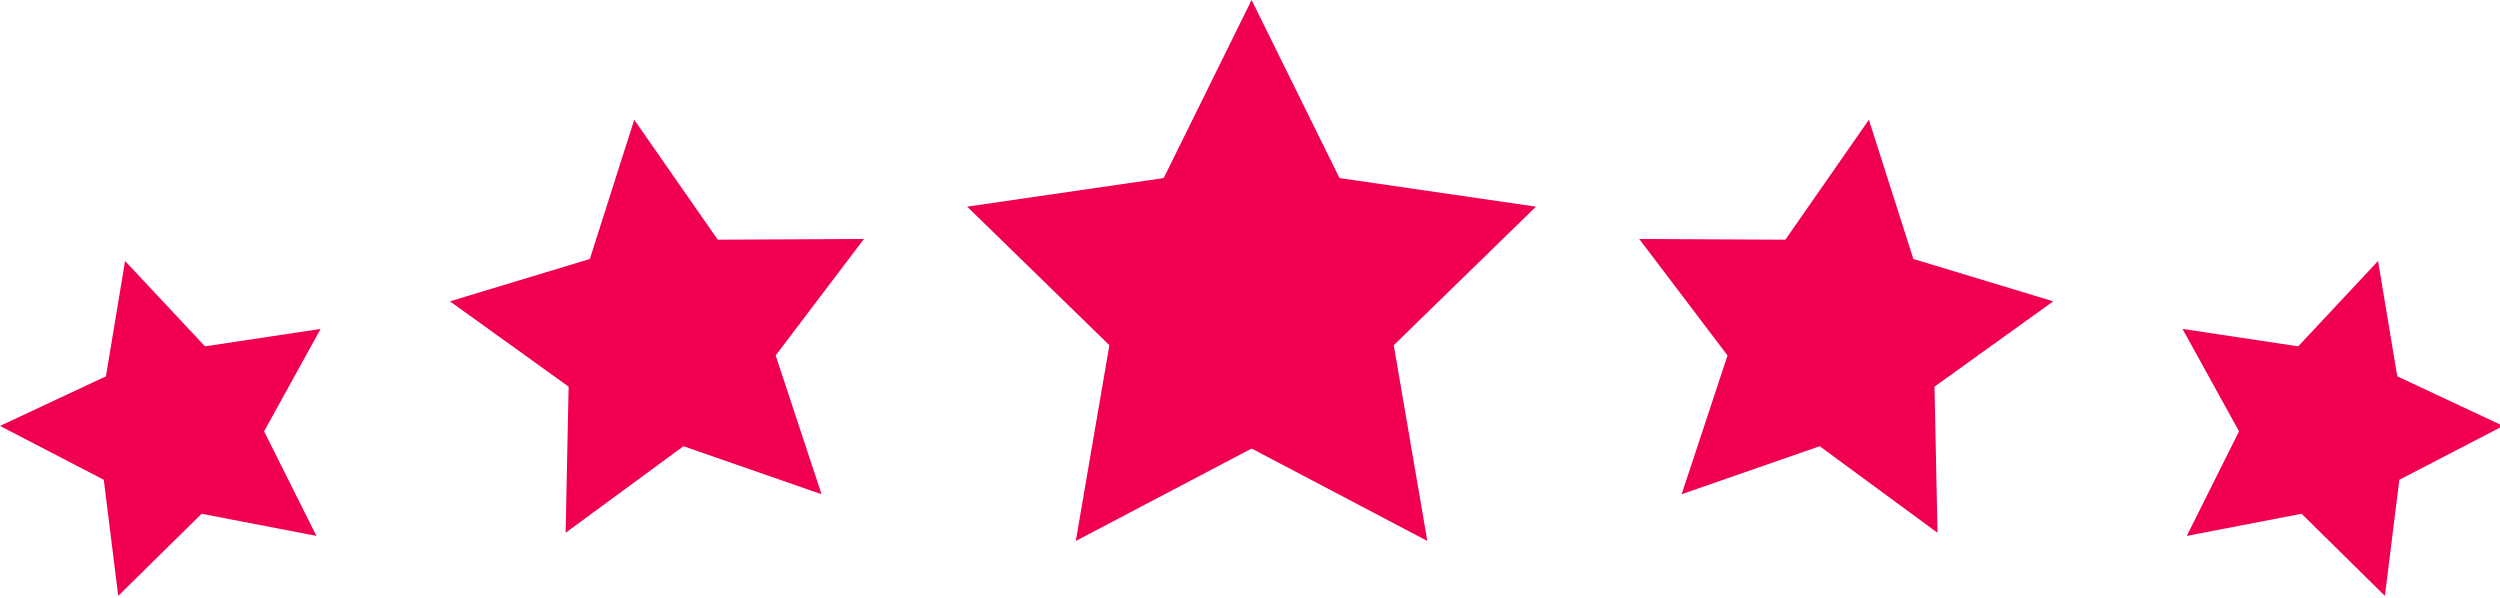 <?xml version="1.0" encoding="UTF-8" standalone="no"?><svg xmlns="http://www.w3.org/2000/svg" xmlns:xlink="http://www.w3.org/1999/xlink" data-name="Layer 2" fill="#f1004f" height="9" preserveAspectRatio="xMidYMid meet" version="1" viewBox="0.0 0.0 37.6 9.0" width="37.6" zoomAndPan="magnify"><g data-name="Layer 1"><g id="change1_1"><path d="M20.146 2.678L18.824 0 17.502 2.678 14.546 3.108 16.685 5.192 16.18 8.136 18.824 6.746 21.467 8.136 20.962 5.192 23.101 3.108 20.146 2.678z"/><path d="M10.795 3.605L9.539 1.801 8.871 3.895 6.767 4.532 8.552 5.815 8.507 8.013 10.279 6.711 12.356 7.433 11.666 5.346 12.994 3.594 10.795 3.605z"/><path d="M3.083 5.209L1.881 3.925 1.593 5.66 0 6.406 1.561 7.216 1.778 8.962 3.032 7.727 4.759 8.06 3.972 6.487 4.822 4.947 3.083 5.209z"/><path d="M36.055 5.66L35.766 3.925 34.565 5.209 32.825 4.947 33.675 6.487 32.889 8.06 34.616 7.727 35.869 8.962 36.086 7.216 37.647 6.406 36.055 5.66z"/><path d="M28.777 3.895L28.108 1.801 26.852 3.605 24.654 3.594 25.982 5.346 25.292 7.433 27.368 6.711 29.14 8.013 29.095 5.815 30.881 4.532 28.777 3.895z"/></g></g></svg>